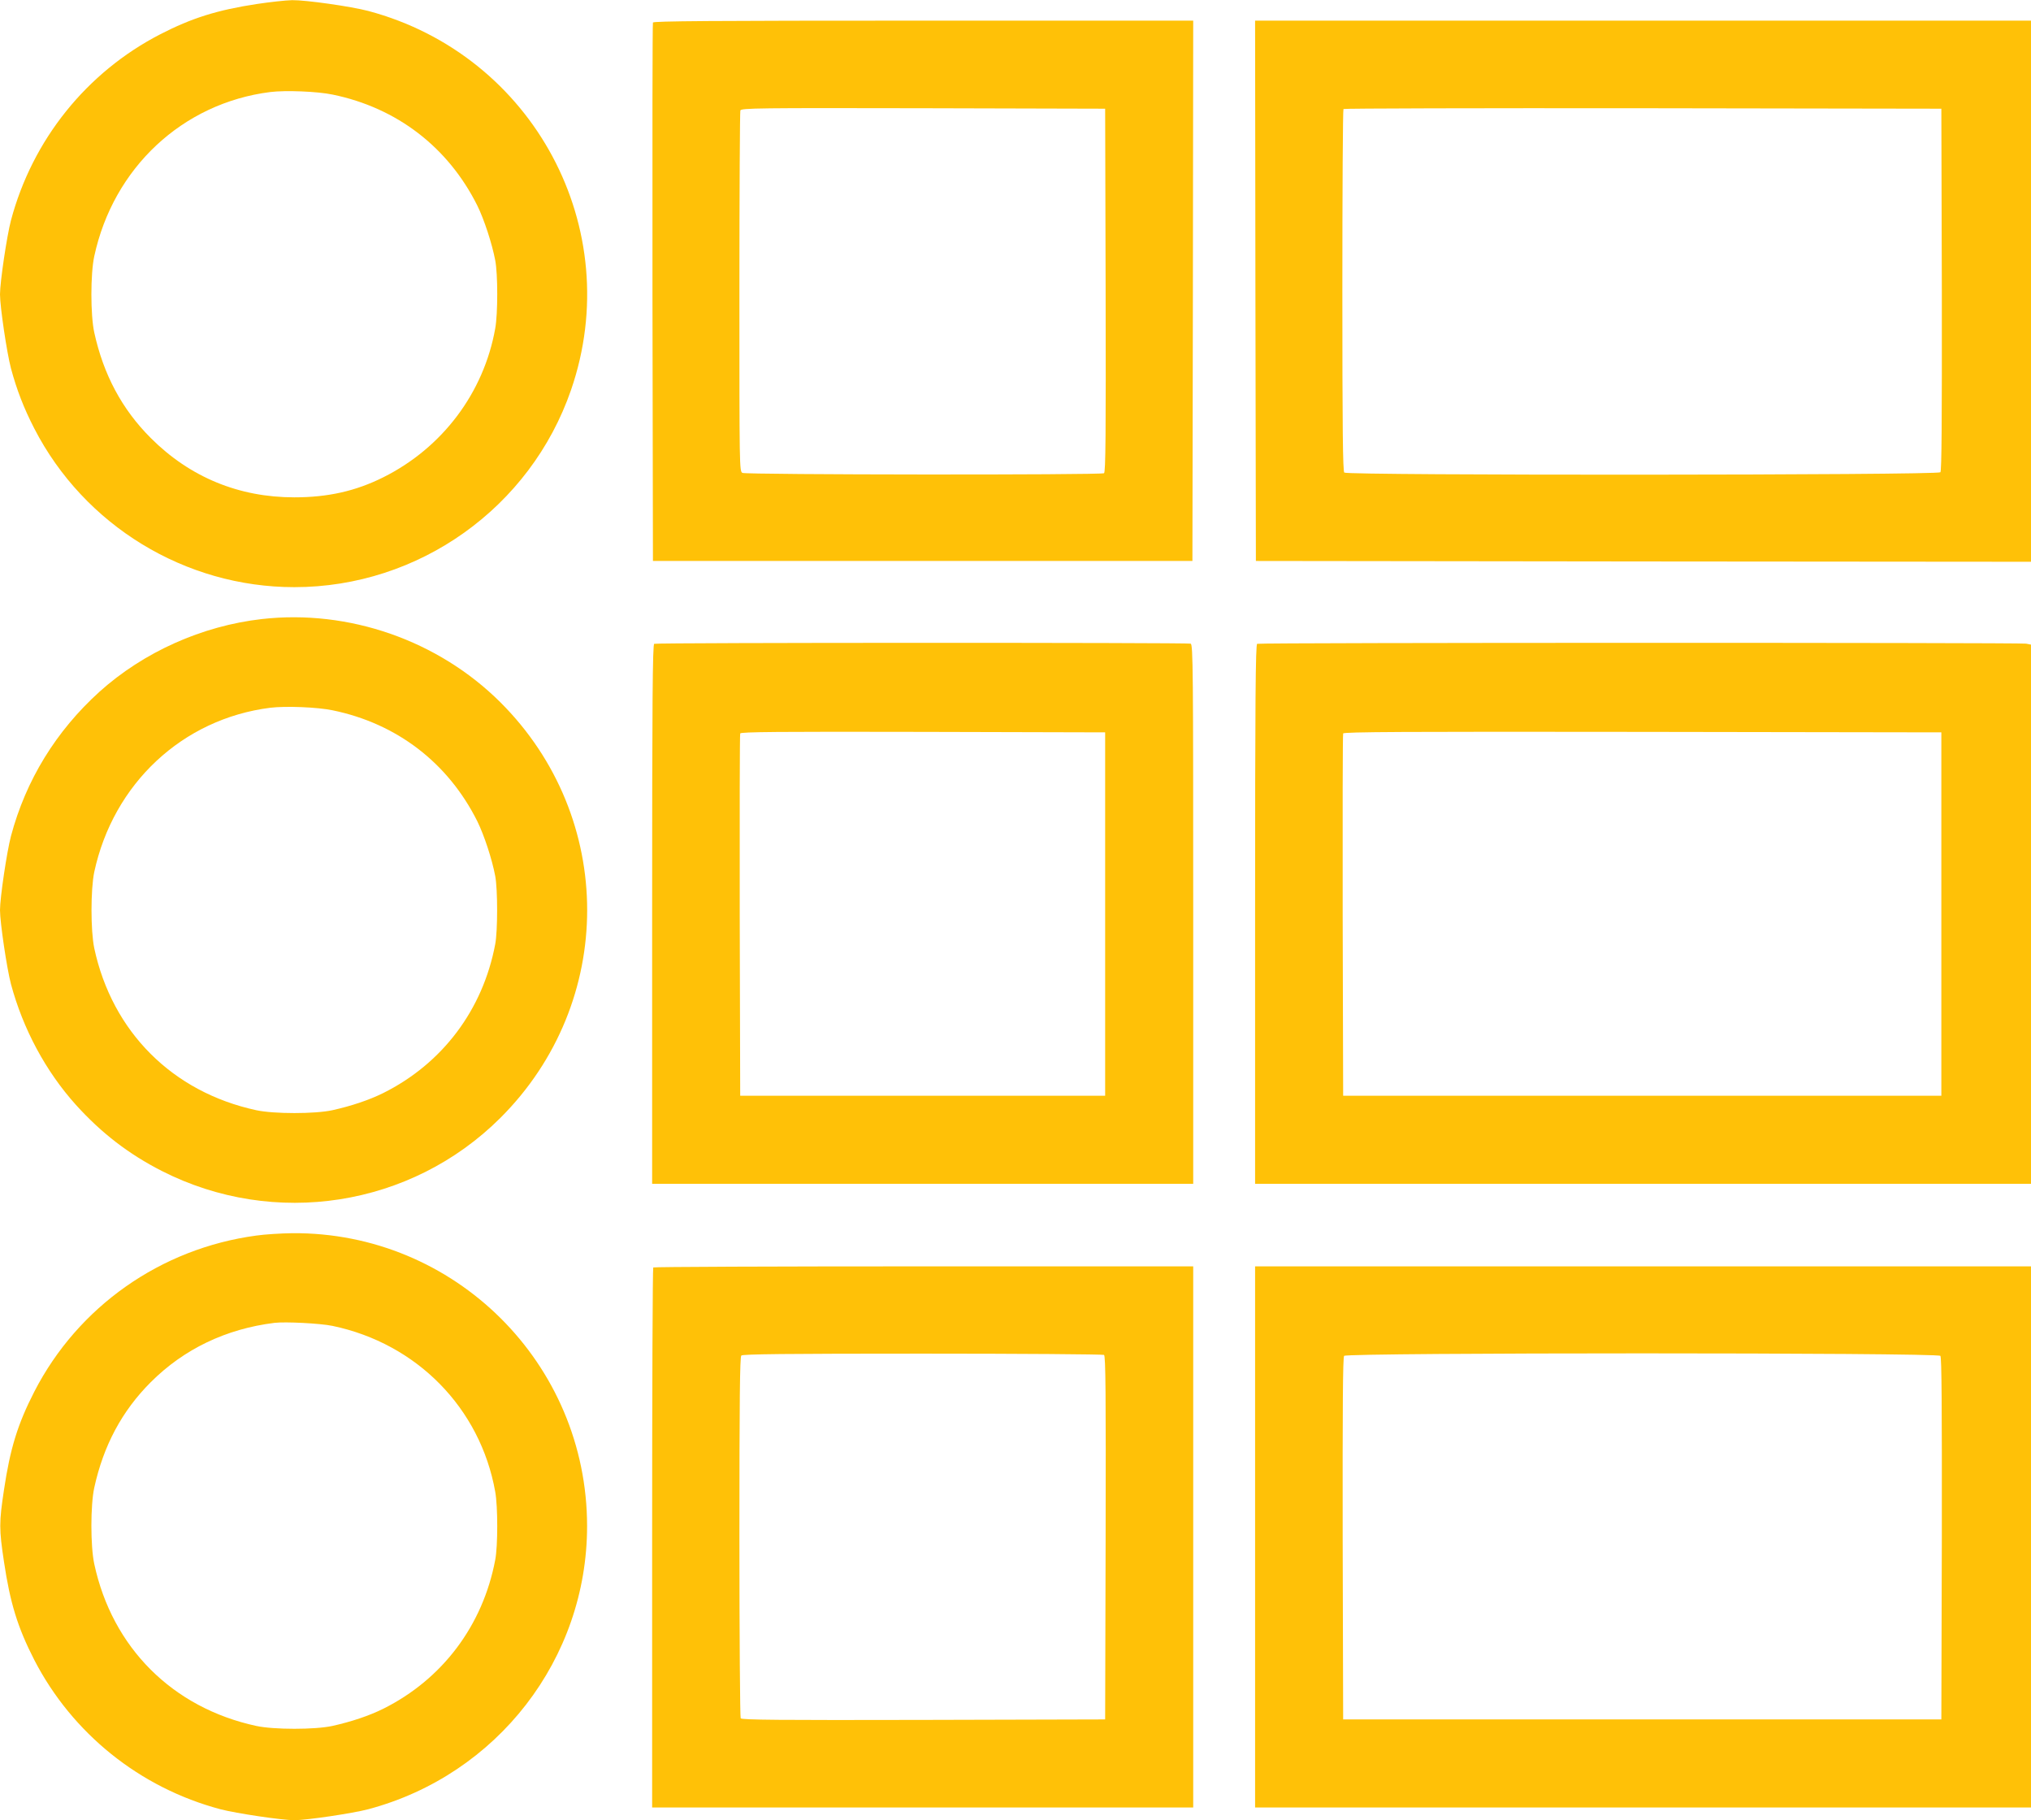<?xml version="1.0" standalone="no"?>
<!DOCTYPE svg PUBLIC "-//W3C//DTD SVG 20010904//EN"
 "http://www.w3.org/TR/2001/REC-SVG-20010904/DTD/svg10.dtd">
<svg version="1.0" xmlns="http://www.w3.org/2000/svg"
 width="1280pt" height="1147pt" viewBox="0 0 1280 1147"
 preserveAspectRatio="xMidYMid meet">
<g transform="translate(0,1147) scale(0.1,-0.1)"
fill="#ffc107" stroke="none">
<path d="M1620 11445 c-251 -38 -412 -89 -610 -191 -464 -239 -806 -665 -941
-1173 -26 -99 -69 -388 -69 -466 0 -78 43 -367 69 -466 36 -134 81 -251 147
-379 315 -612 951 -1000 1639 -1000 785 0 1488 501 1744 1243 350 1016 -236
2110 -1278 2388 -111 29 -393 69 -480 68 -42 -1 -141 -12 -221 -24z m476 -571
c405 -83 728 -331 912 -699 43 -87 93 -240 113 -345 17 -87 17 -337 0 -430
-72 -405 -333 -752 -706 -938 -174 -87 -350 -126 -560 -126 -350 0 -658 127
-905 374 -182 182 -298 400 -356 665 -24 110 -24 369 0 480 120 557 556 965
1109 1035 97 12 298 4 393 -16z"/>
<path d="M4115 11328 c-3 -7 -4 -773 -3 -1703 l3 -1690 1700 0 1700 0 3 1703
2 1702 -1700 0 c-1351 0 -1702 -3 -1705 -12z m2853 -1687 c2 -909 0 -1146 -10
-1153 -20 -12 -2255 -10 -2279 2 -19 10 -19 34 -19 1140 0 620 3 1136 6 1144
6 15 114 16 1153 14 l1146 -3 3 -1144z"/>
<path d="M7912 9638 l3 -1703 2443 -3 2442 -2 0 1705 0 1705 -2445 0 -2445 0
2 -1702z m4326 8 c1 -833 -1 -1142 -9 -1152 -16 -19 -3738 -21 -3757 -2 -9 9
-12 278 -12 1148 0 625 3 1140 7 1143 3 4 853 6 1887 5 l1881 -3 3 -1139z"/>
<path d="M1650 7569 c-377 -43 -745 -208 -1023 -458 -274 -248 -464 -557 -558
-910 -26 -99 -69 -388 -69 -466 0 -78 43 -367 69 -466 76 -283 219 -550 410
-762 161 -178 333 -310 541 -416 710 -361 1571 -226 2133 334 730 727 730
1893 0 2620 -392 390 -955 586 -1503 524z m446 -575 c405 -83 728 -331 912
-699 43 -87 93 -239 113 -345 16 -84 16 -346 0 -430 -78 -414 -333 -752 -706
-938 -89 -44 -199 -81 -320 -108 -110 -24 -369 -24 -480 0 -528 114 -908 494
-1021 1021 -23 110 -23 370 0 480 120 557 556 965 1109 1035 97 12 298 4 393
-16z"/>
<path d="M4123 7413 c-10 -4 -13 -354 -13 -1704 l0 -1699 1705 0 1705 0 0
1699 c0 1540 -1 1699 -16 1705 -19 7 -3363 7 -3381 -1z m2842 -1703 l0 -1145
-1150 0 -1150 0 -3 1135 c-1 624 0 1141 3 1148 3 10 239 12 1152 10 l1148 -3
0 -1145z"/>
<path d="M7923 7413 c-10 -4 -13 -354 -13 -1704 l0 -1699 2445 0 2445 0 0
1699 0 1699 -31 6 c-37 7 -4828 7 -4846 -1z m4312 -1703 l0 -1145 -1885 0
-1885 0 -3 1135 c-1 624 0 1141 3 1148 3 10 386 12 1887 10 l1883 -3 0 -1145z"/>
<path d="M1615 3684 c-602 -81 -1123 -447 -1399 -984 -105 -205 -152 -358
-191 -619 -31 -205 -31 -247 0 -452 39 -261 86 -414 191 -619 239 -463 665
-806 1173 -941 99 -26 388 -69 466 -69 78 0 367 43 466 69 814 217 1379 948
1379 1784 0 1025 -834 1854 -1858 1846 -70 -1 -172 -7 -227 -15z m480 -569
c532 -111 932 -518 1026 -1045 17 -93 17 -343 0 -430 -78 -413 -333 -752 -706
-938 -89 -44 -199 -81 -320 -108 -110 -24 -369 -24 -480 0 -528 114 -908 494
-1021 1021 -24 111 -24 370 0 480 58 265 174 483 356 665 209 209 474 336 780
374 69 8 287 -3 365 -19z"/>
<path d="M4117 3483 c-4 -3 -7 -771 -7 -1705 l0 -1698 1705 0 1705 0 0 1705 0
1705 -1698 0 c-934 0 -1702 -3 -1705 -7z m2841 -551 c10 -7 12 -244 10 -1153
l-3 -1144 -1144 -3 c-909 -2 -1146 0 -1153 10 -4 7 -8 522 -8 1144 0 866 3
1133 12 1142 9 9 276 12 1143 12 621 0 1136 -4 1143 -8z"/>
<path d="M7910 1785 l0 -1705 2445 0 2445 0 0 1705 0 1705 -2445 0 -2445 0 0
-1705z m4319 1141 c8 -10 10 -319 9 -1152 l-3 -1139 -1885 0 -1885 0 -3 1139
c-1 833 1 1142 9 1152 17 21 3741 21 3758 0z"/>
</g>
</svg>
